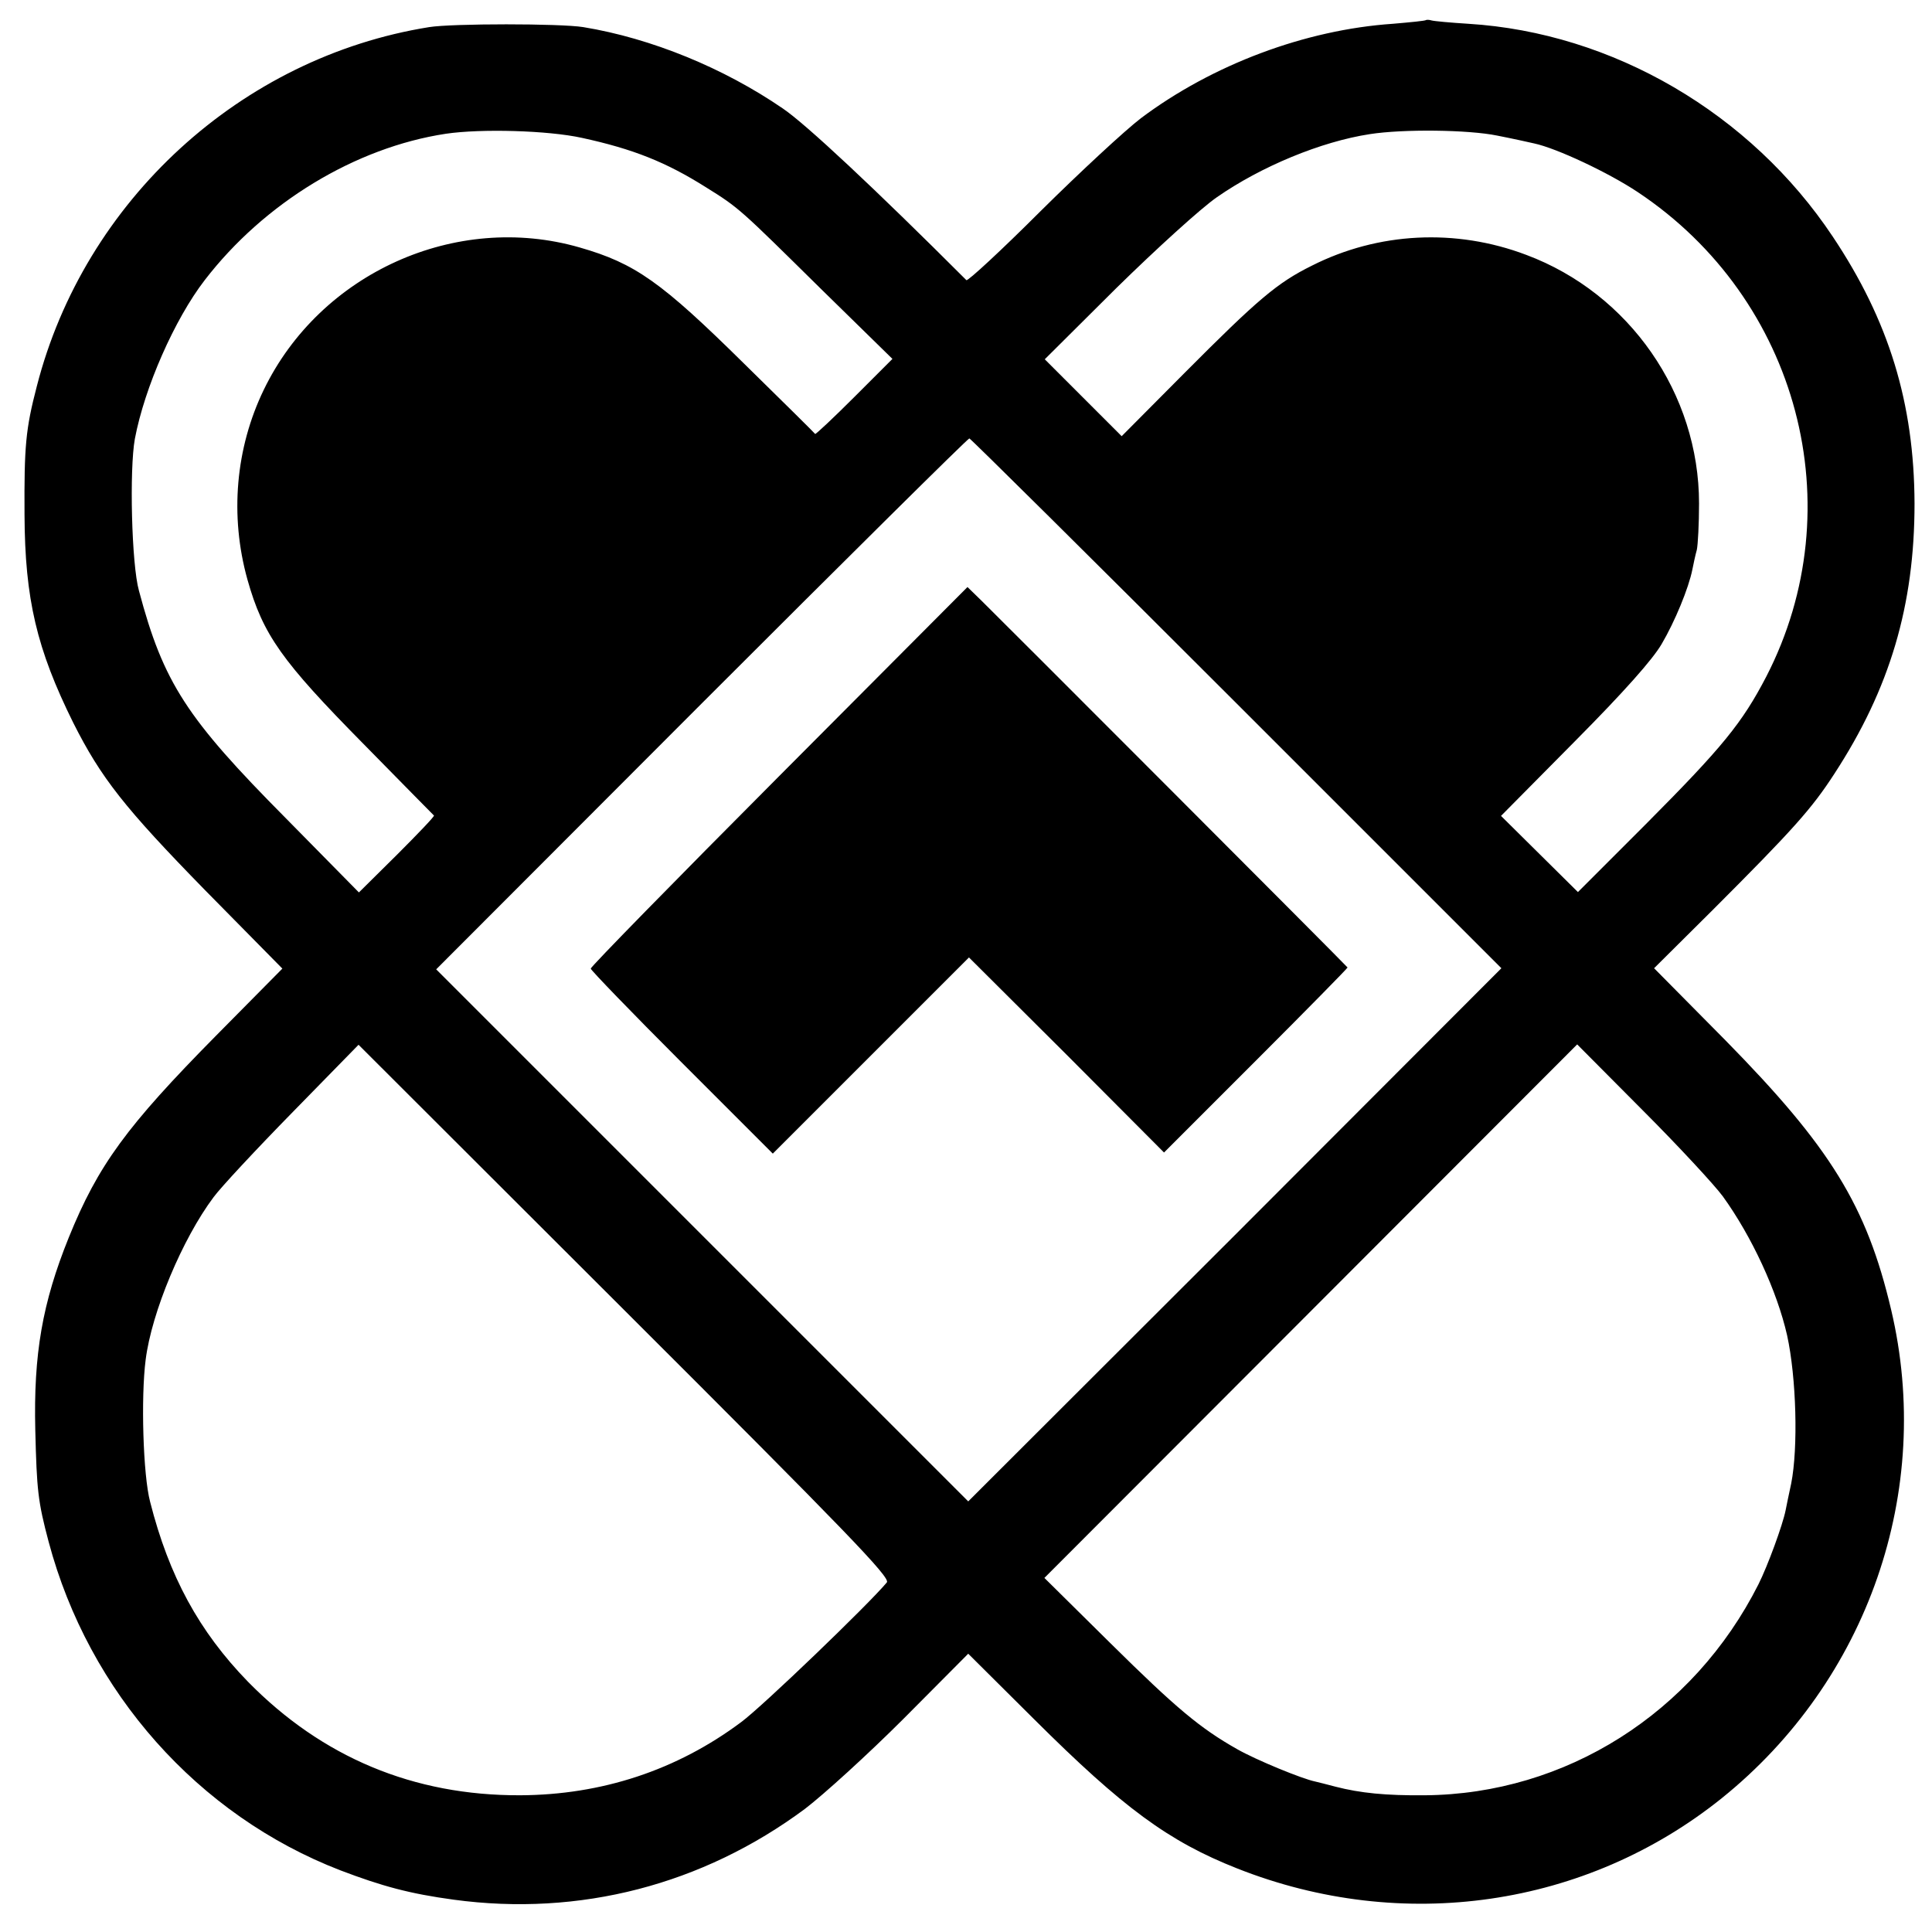 <?xml version="1.0" standalone="no"?>
<!DOCTYPE svg PUBLIC "-//W3C//DTD SVG 20010904//EN"
 "http://www.w3.org/TR/2001/REC-SVG-20010904/DTD/svg10.dtd">
<svg version="1.0" xmlns="http://www.w3.org/2000/svg"
 width="520pt" height="520pt" viewBox="0 0 520 520"
 preserveAspectRatio="xMidYMid meet">
<g transform="translate(0,520) scale(0.1,-0.1)"
fill="#000000" stroke="none">
<path d="M3838 5146 c-1 -2 -42 -6 -89 -10 -236 -16 -486 -110 -678 -254 -42
-32 -163 -144 -270 -250 -106 -106 -197 -190 -200 -186 -247 247 -432 420
-494 462 -159 109 -354 189 -537 219 -61 10 -353 10 -415 0 -506 -81 -928
-467 -1056 -967 -30 -115 -34 -161 -33 -345 1 -228 33 -362 131 -560 75 -149
138 -229 355 -451 l208 -211 -179 -181 c-240 -243 -317 -348 -396 -543 -71
-176 -95 -313 -90 -519 4 -161 7 -191 36 -300 108 -405 402 -736 785 -884 113
-43 187 -63 305 -79 339 -46 670 40 945 244 50 38 170 147 266 243 l174 175
178 -177 c239 -238 361 -328 546 -401 445 -176 939 -104 1304 189 394 317 571
828 456 1315 -66 280 -163 437 -446 725 l-192 194 157 156 c218 218 267 273
328 367 150 230 216 454 216 728 -1 270 -69 492 -220 718 -221 332 -592 549
-981 573 -48 3 -92 7 -99 9 -6 2 -13 2 -15 1z m-2272 -317 c138 -30 226 -65
334 -133 90 -56 91 -58 308 -272 l194 -190 -102 -102 c-57 -57 -104 -101 -106
-100 -1 2 -87 87 -191 189 -223 220 -293 270 -443 313 -333 96 -698 -69 -850
-383 -76 -157 -92 -339 -44 -511 42 -149 92 -219 313 -443 102 -104 187 -190
189 -192 2 -2 -43 -49 -99 -105 l-103 -102 -196 199 c-268 270 -330 365 -396
613 -20 71 -26 327 -11 409 26 138 107 322 188 427 160 208 405 357 649 394
95 14 275 9 366 -11z m2464 6 c41 -8 86 -18 99 -21 61 -13 201 -79 279 -131
433 -288 581 -848 346 -1304 -65 -125 -118 -190 -324 -397 l-183 -183 -103
102 -104 103 199 201 c133 134 209 220 233 261 36 61 73 151 83 201 3 15 8 39
12 53 3 14 6 70 6 125 0 295 -187 565 -465 669 -190 72 -399 61 -577 -29 -93
-46 -145 -90 -344 -290 l-168 -169 -104 104 -103 103 193 192 c108 106 228
215 270 244 119 83 281 150 412 170 90 14 265 12 343 -4z m-702 -1528 l713
-713 -717 -718 -718 -717 -716 716 -716 716 714 715 c393 393 717 714 721 714
3 0 327 -321 719 -713z m-941 -2366 c-48 -58 -335 -334 -392 -376 -174 -130
-376 -196 -595 -197 -287 -1 -533 102 -733 306 -131 135 -212 283 -263 484
-19 72 -25 281 -12 382 16 128 99 326 183 438 19 26 115 129 213 229 l177 181
717 -716 c597 -596 715 -718 705 -731z m2250 1039 c78 -108 146 -255 173 -374
25 -114 30 -303 11 -399 -6 -28 -13 -61 -15 -72 -8 -40 -48 -149 -73 -199
-175 -347 -519 -565 -898 -568 -105 -1 -174 6 -240 23 -22 6 -47 12 -55 14
-35 7 -159 58 -210 87 -99 56 -163 109 -342 286 l-177 175 717 718 717 718
176 -177 c97 -97 194 -202 216 -232z"/>
<path d="M2097 3111 c-279 -280 -507 -513 -507 -518 0 -4 110 -118 245 -253
l245 -245 264 264 264 264 263 -262 262 -263 248 248 c137 137 247 249 246
250 -6 8 -952 955 -984 986 l-39 38 -507 -509z"/>
</g>
</svg>
